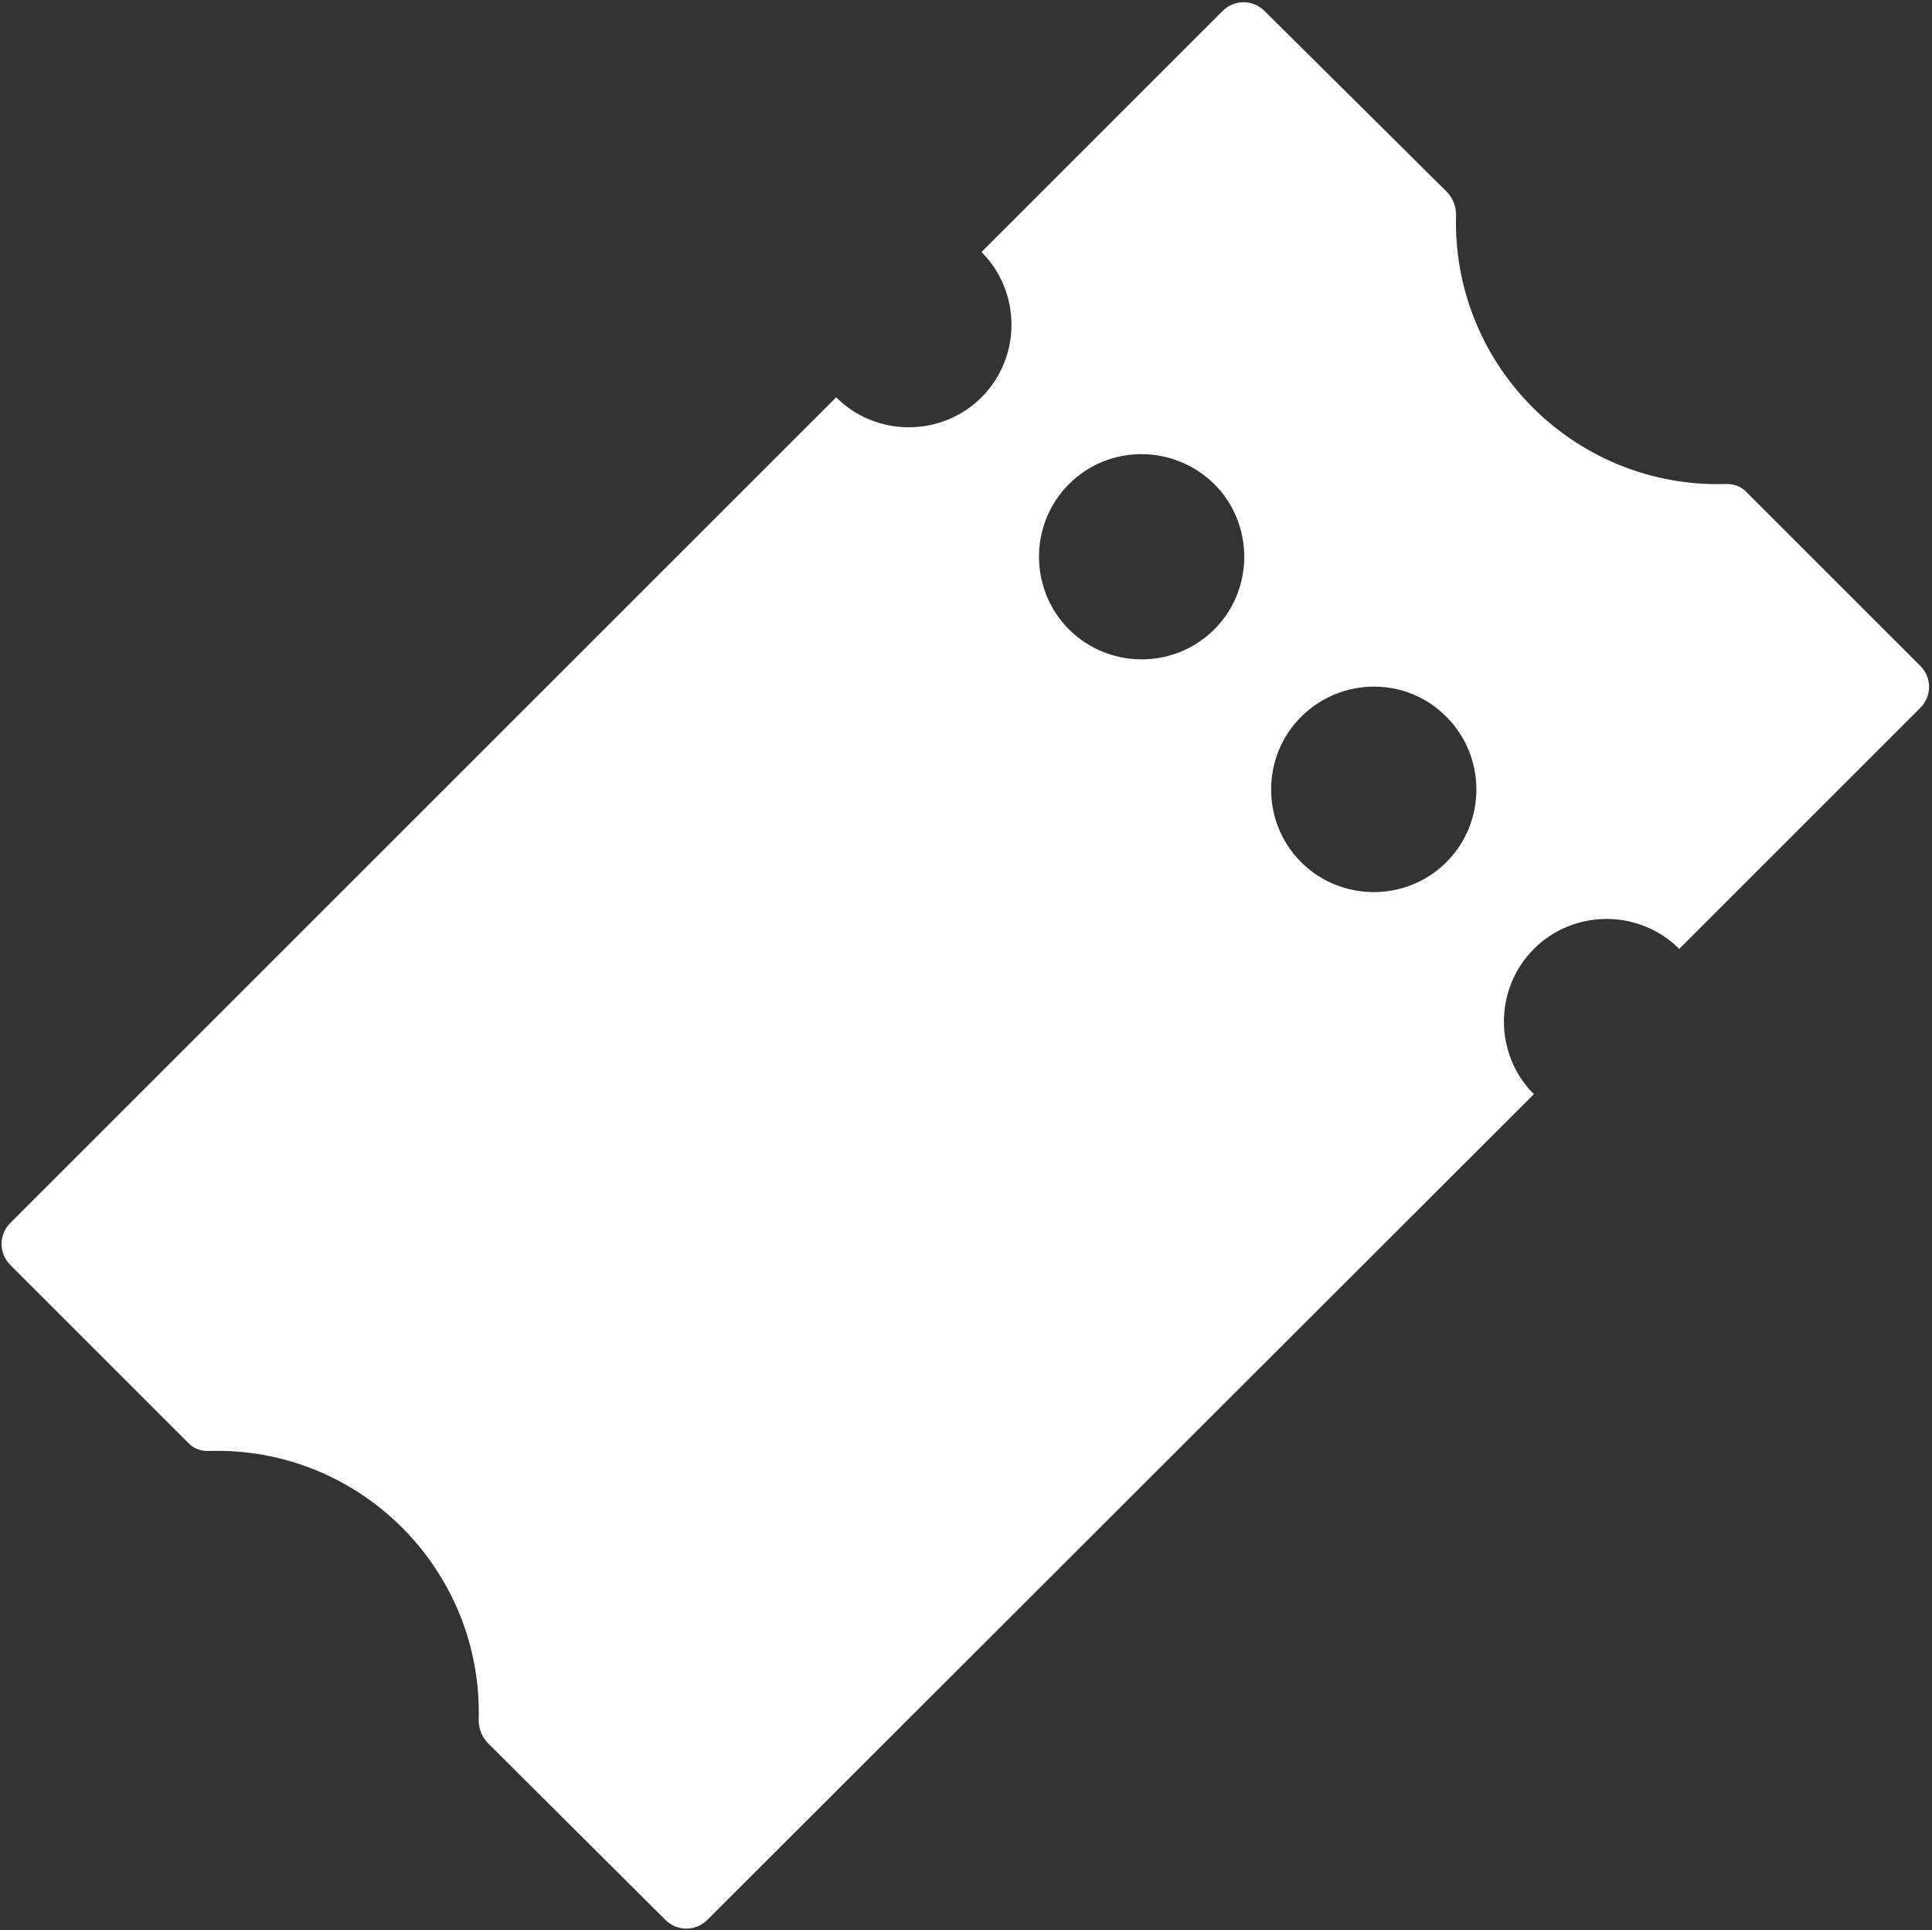 <?xml version="1.0" encoding="utf-8"?>
<!-- Generator: Adobe Illustrator 23.0.3, SVG Export Plug-In . SVG Version: 6.00 Build 0)  -->
<svg version="1.1" id="Layer_1" xmlns="http://www.w3.org/2000/svg" xmlns:xlink="http://www.w3.org/1999/xlink" x="0px" y="0px"
	 viewBox="0 0 280.5 280.3" style="enable-background:new 0 0 280.5 280.3;" xml:space="preserve">
<rect x="0" y="0" width="280.5" height="280.3" fill="#333333" stroke="none"/>
<style type="text/css">
	.st0{fill:#FFFFFF;}
</style>
<path id="Path_1394" class="st0" d="M121.4,57.7c5.8,5.8,15.3,5.8,21.1,0c5.8-5.8,5.8-15.3,0-21.1l0,0l35-35c1.7-1.7,4.4-1.7,6.1,0
	c0,0,0,0,0,0L210,27.8c0.9,0.9,1.4,2.1,1.4,3.4c-0.6,21.1,16.1,38.6,37.1,39.1c0.6,0,1.3,0,1.9,0c1.2-0.1,2.4,0.3,3.2,1.2l25.2,25.2
	c1.7,1.7,1.7,4.4,0,6.1c0,0,0,0,0,0l-35,35c-5.8-5.8-15.3-5.8-21.1,0c-5.8,5.8-5.8,15.3,0,21.1L102.7,278.8c-1.7,1.7-4.4,1.7-6.1,0
	l-25.7-25.6c-0.9-0.9-1.4-2.1-1.4-3.4c0.6-21.1-16.1-38.6-37.1-39.1c-0.6,0-1.3,0-1.9,0c-1.2,0.1-2.4-0.3-3.2-1.2L1.5,183.7
	c-1.7-1.7-1.7-4.4,0-6.1L121.4,57.7L121.4,57.7z M155.2,70.3c-5.8,5.8-5.8,15.3,0,21.1c5.8,5.8,15.3,5.8,21.1,0
	c5.8-5.8,5.8-15.3,0-21.1C170.4,64.5,161,64.5,155.2,70.3L155.2,70.3z M188.9,104.1c-5.8,5.8-5.8,15.3,0,21.1
	c5.8,5.8,15.3,5.8,21.1,0c5.8-5.8,5.8-15.3,0-21.1C204.2,98.2,194.7,98.3,188.9,104.1L188.9,104.1z"/>
</svg>
